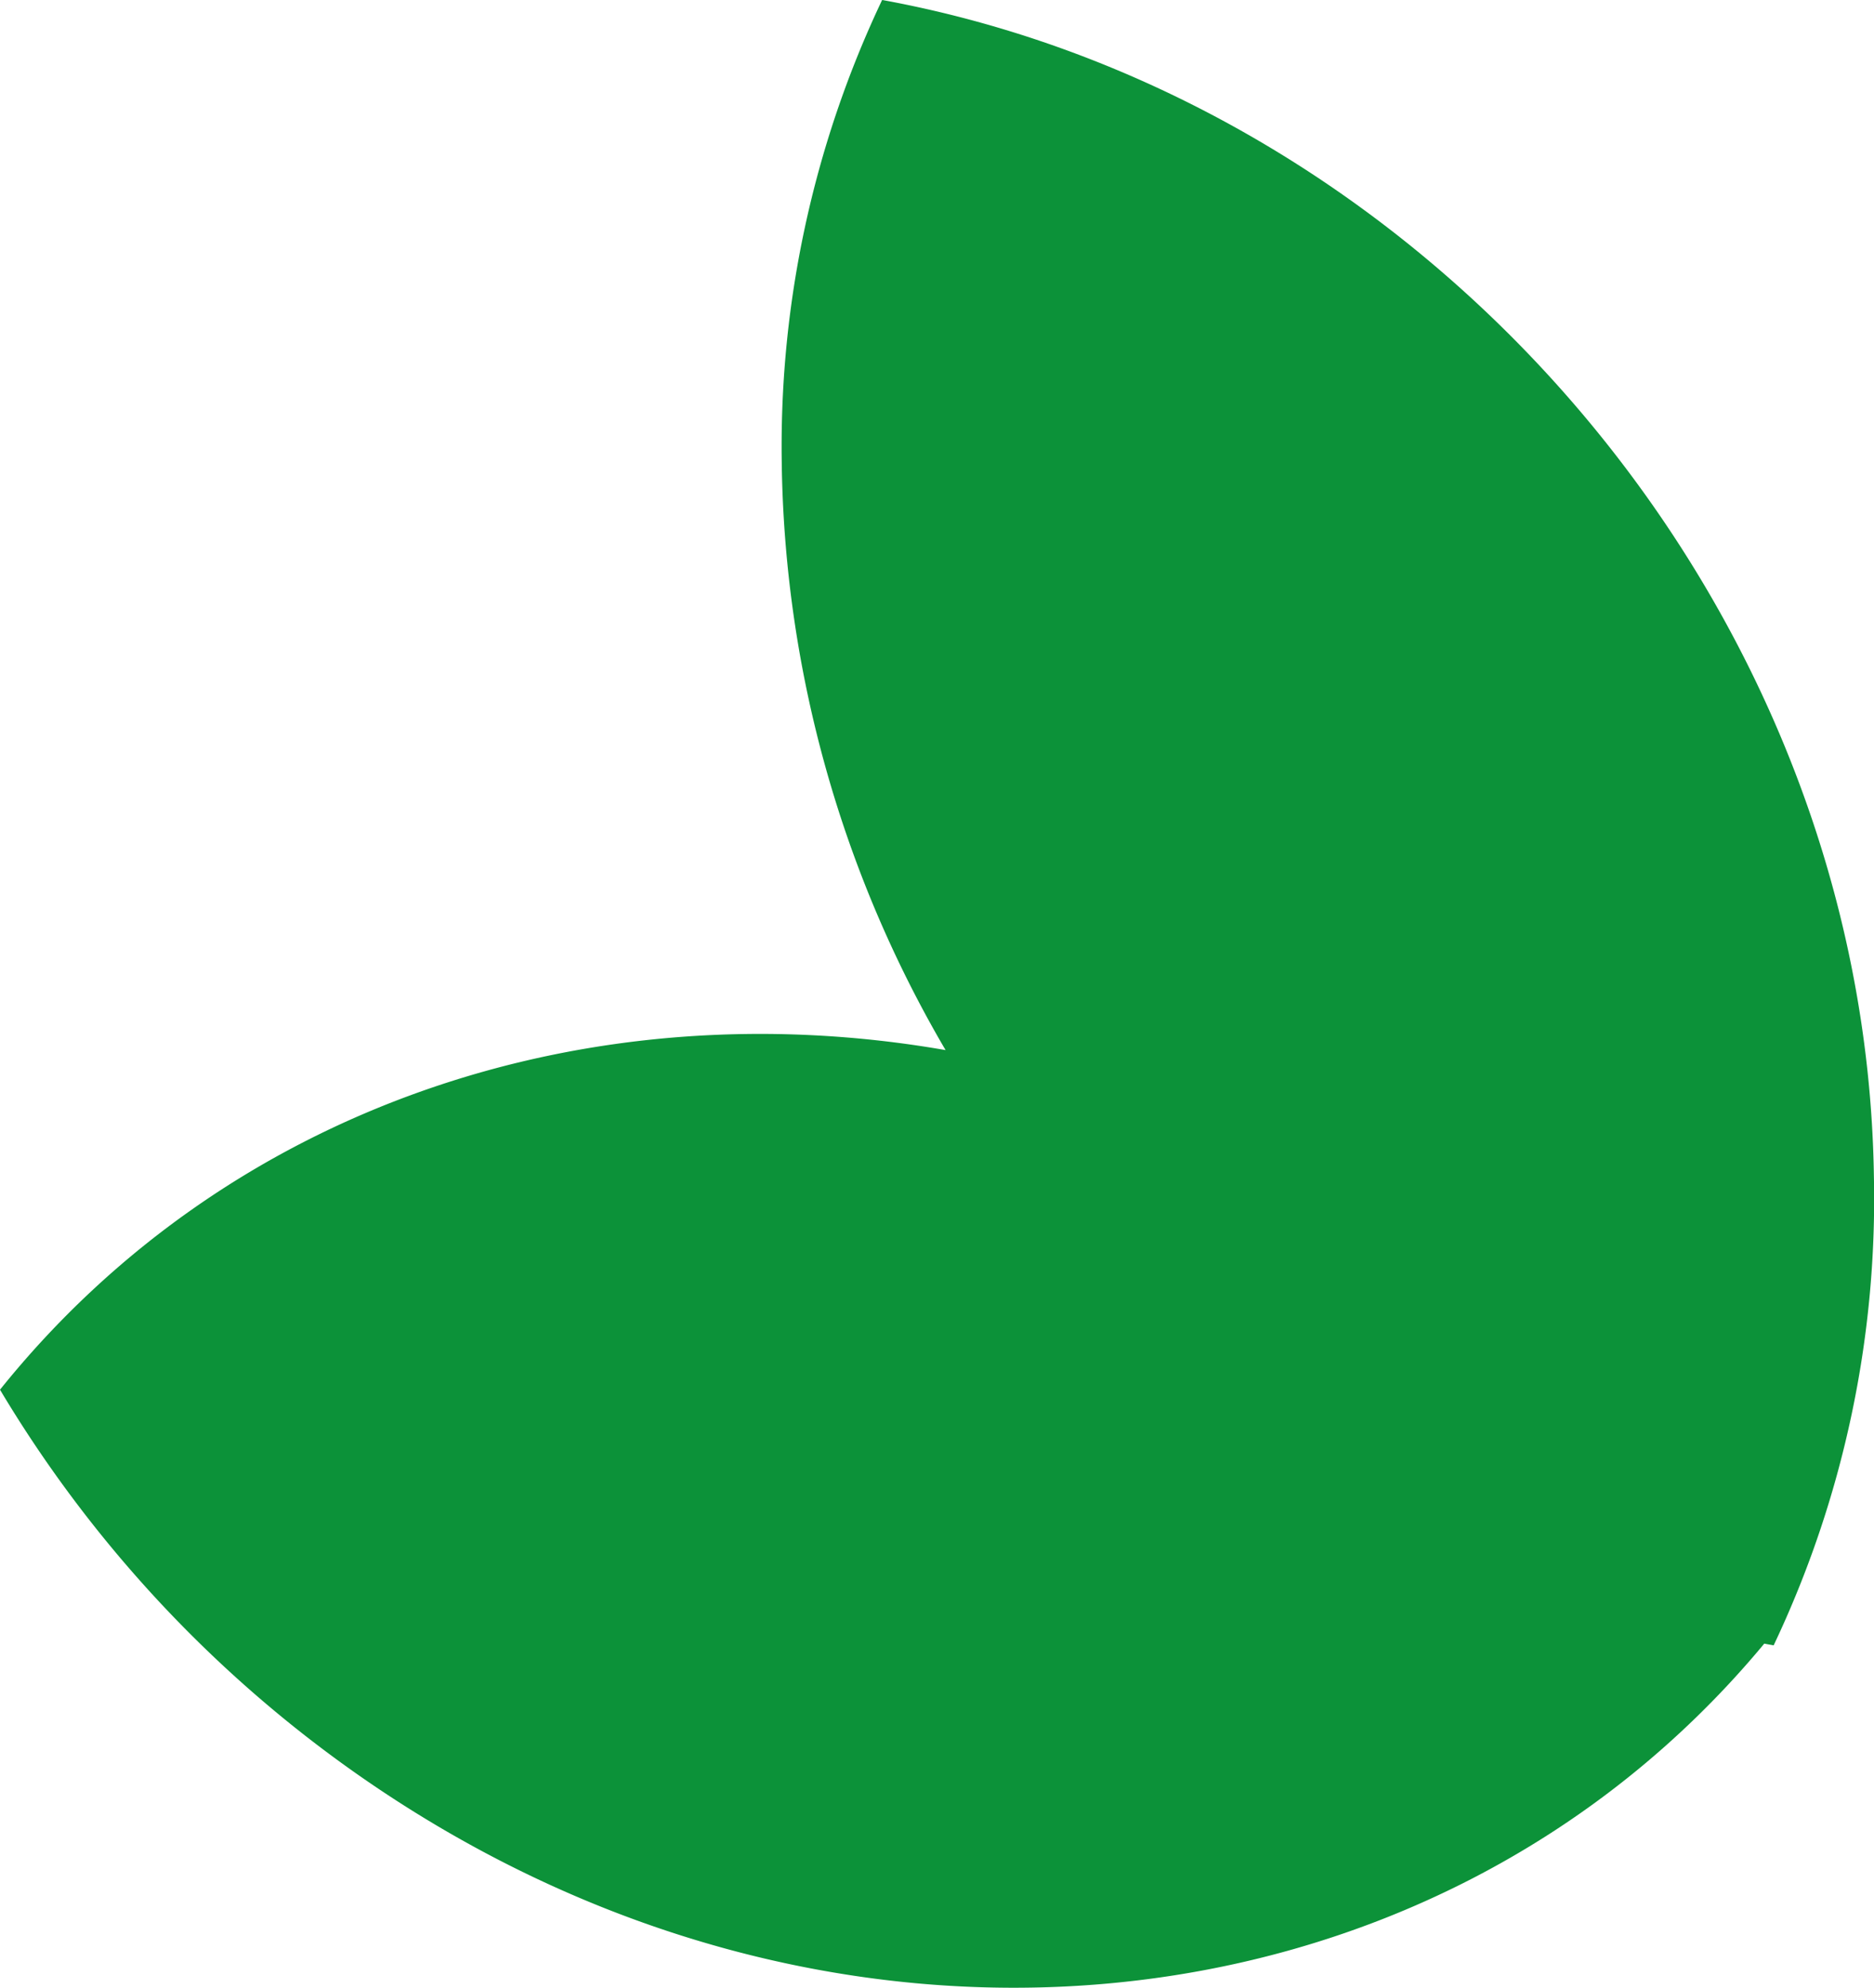<svg xmlns="http://www.w3.org/2000/svg" width="54.408" height="57.688" viewBox="0 0 54.408 57.688"><path id="Path_15" data-name="Path 15" d="M823.743,65.388a34.6,34.6,0,0,0-16.864,4.754c1.813-10.4-1.659-20.866-9.856-27.453a36.474,36.474,0,0,0-10.911,10.022c-9.9,13.779-8.143,31.5,3.542,41.2-.018.091-.034.181-.051.272a30.22,30.22,0,0,0,13.612,2.911c16.573-.244,31.224-12.871,34.14-28.794a30.2,30.2,0,0,0-13.612-2.911" transform="translate(-42.689 837.354) rotate(-90)" fill="#0c9239"></path></svg>
